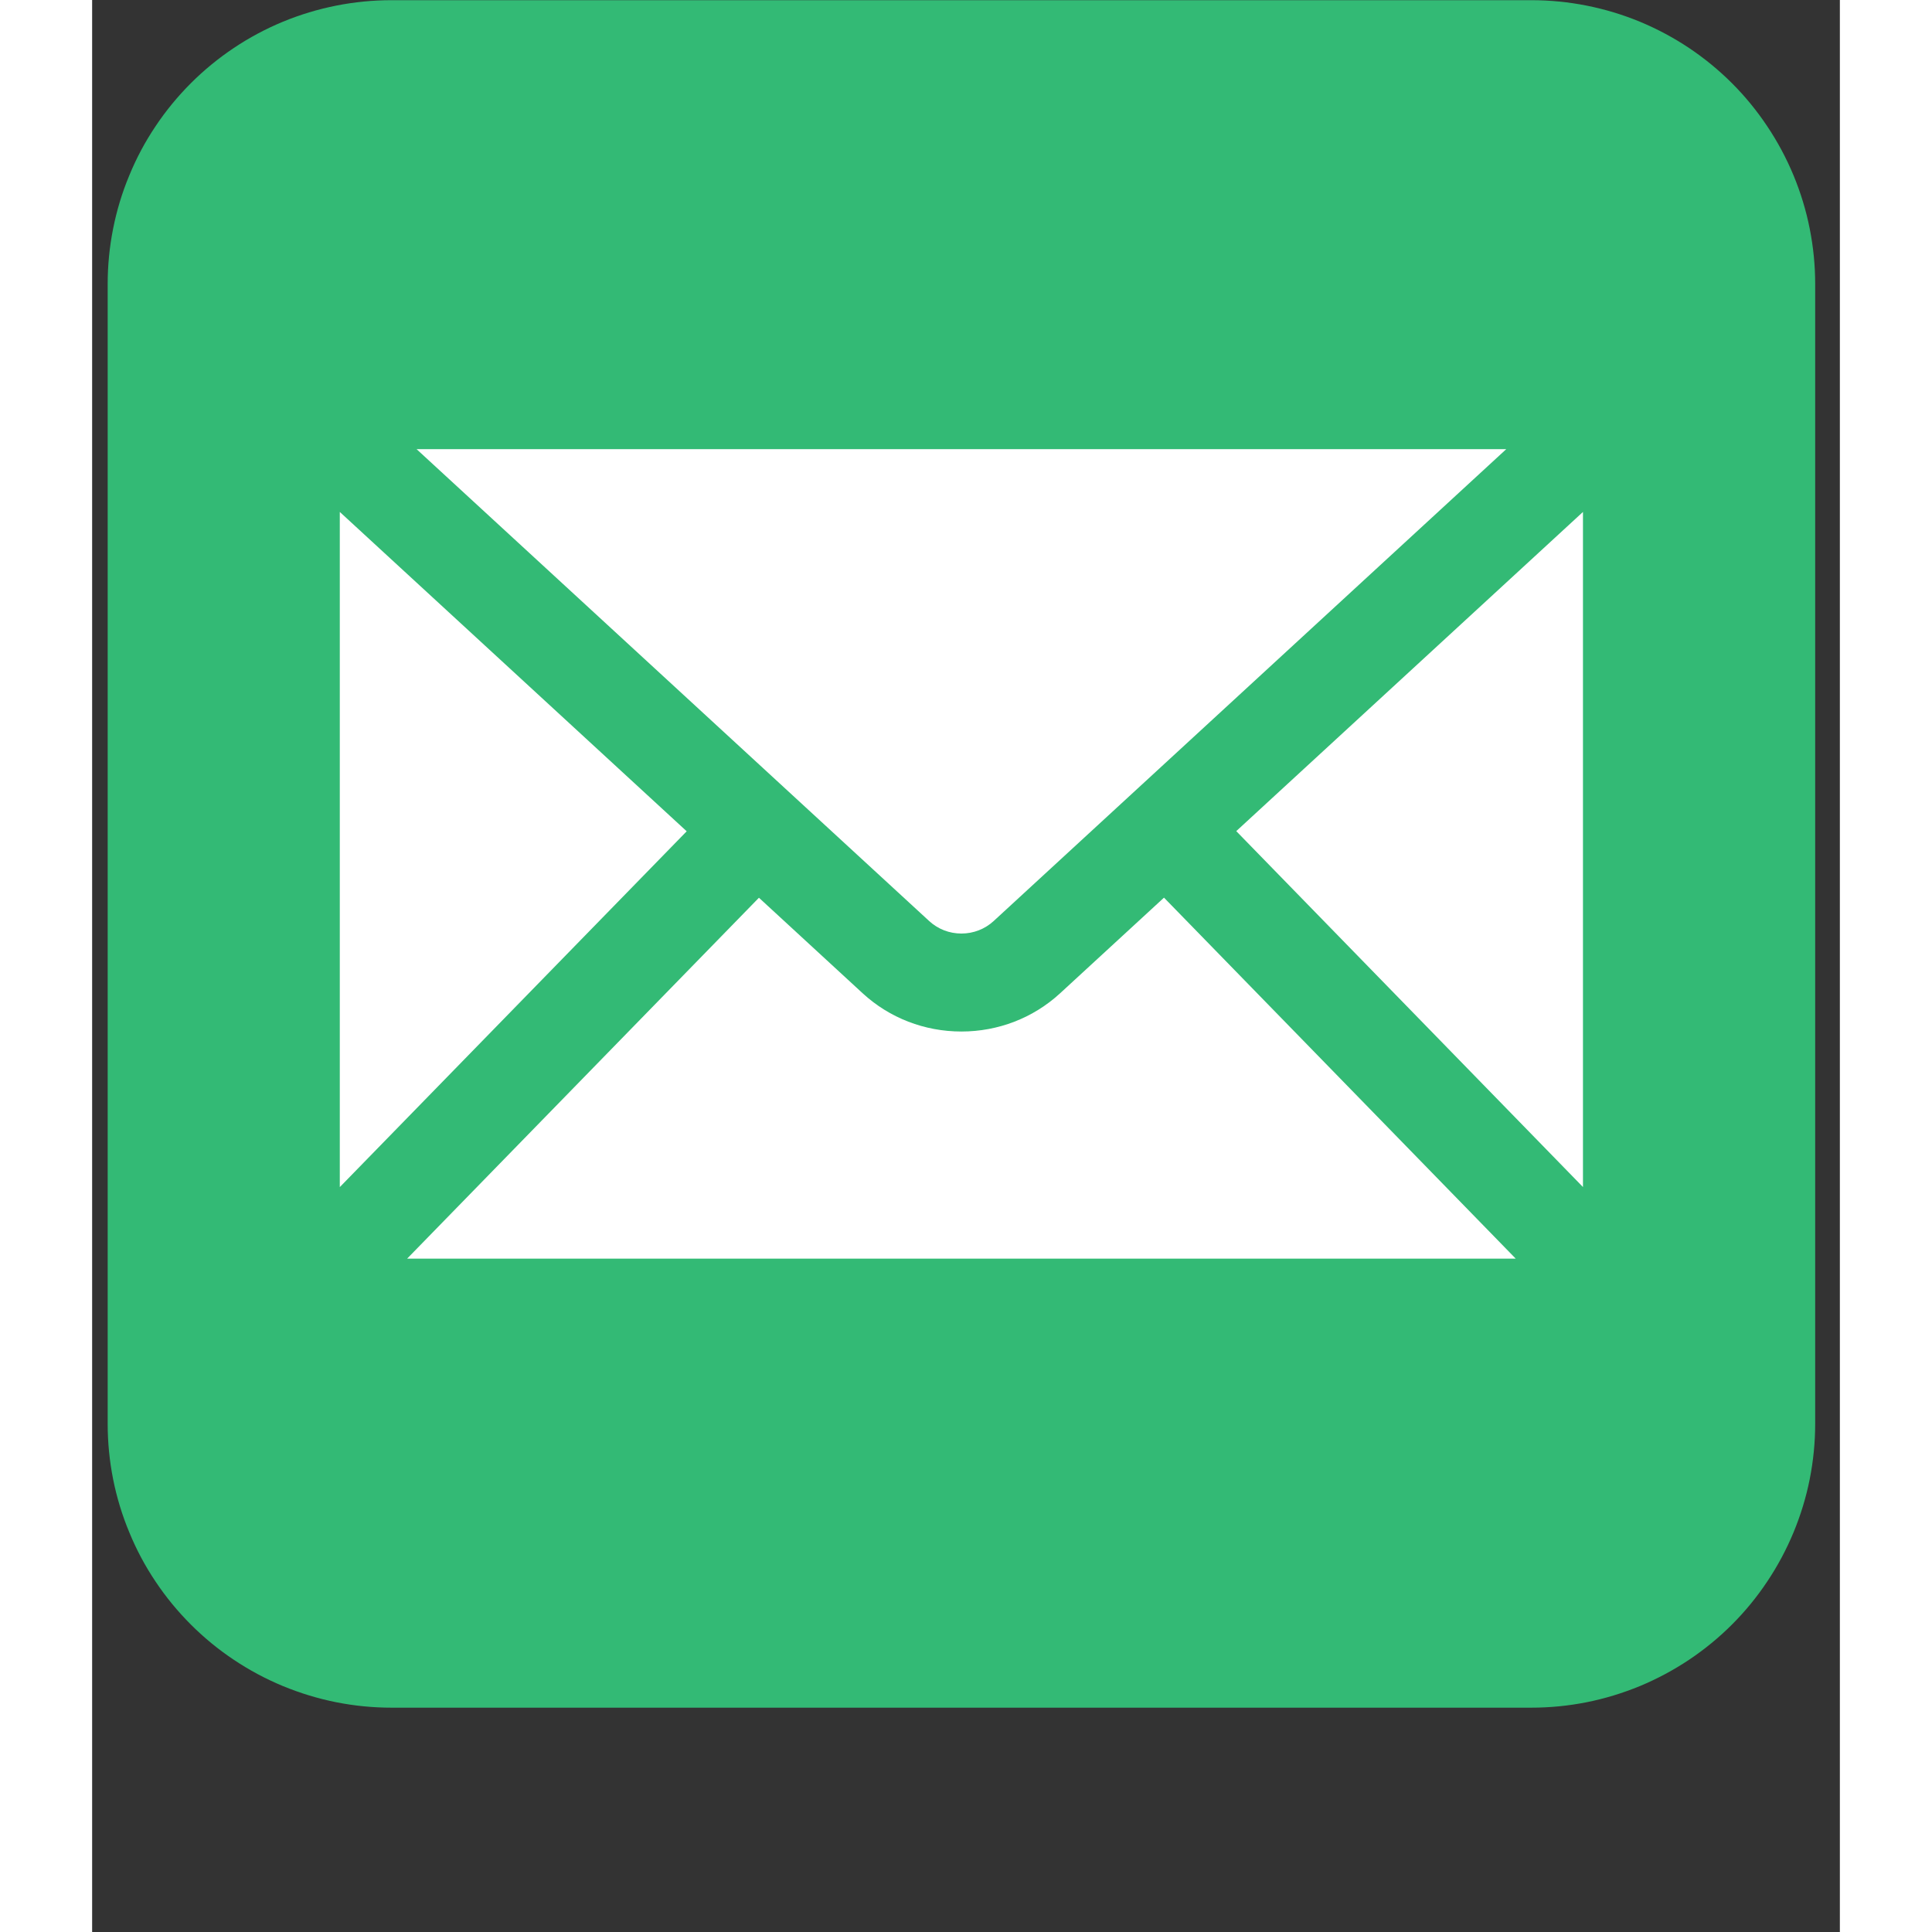 <?xml version="1.0" encoding="UTF-8"?>
<svg xmlns="http://www.w3.org/2000/svg" xmlns:xlink="http://www.w3.org/1999/xlink" width="100" zoomAndPan="magnify" viewBox="0 0 75.12 83.04" height="100" preserveAspectRatio="xMidYMid meet" version="1.2">
  <rect x="0" y="0" width="75.12" height="83.04" fill="#333333" stroke="none"/>
  <defs>
    <clipPath id="98f5a97691">
      <path d="M 0.668 0.008 L 74.059 0.008 L 74.059 73.398 L 0.668 73.398 Z M 0.668 0.008 "></path>
    </clipPath>
  </defs>
  <g id="cae15d5764">
    <g clip-rule="nonzero" clip-path="url(#98f5a97691)">
      <path style=" stroke:none;fill-rule:nonzero;fill:#33ba75;fill-opacity:1;" d="M 12.867 0.008 L 61.855 0.008 C 62.66 0.008 63.453 0.086 64.238 0.242 C 65.023 0.398 65.785 0.629 66.527 0.934 C 67.266 1.242 67.969 1.617 68.637 2.062 C 69.301 2.508 69.918 3.012 70.484 3.578 C 71.051 4.145 71.555 4.762 72 5.43 C 72.445 6.094 72.82 6.797 73.129 7.539 C 73.434 8.277 73.668 9.039 73.824 9.828 C 73.98 10.613 74.059 11.406 74.059 12.207 L 74.059 61.195 C 74.059 61.996 73.98 62.789 73.824 63.578 C 73.668 64.363 73.434 65.125 73.129 65.863 C 72.82 66.605 72.445 67.309 72 67.973 C 71.555 68.641 71.051 69.258 70.484 69.824 C 69.918 70.391 69.301 70.895 68.637 71.34 C 67.969 71.785 67.266 72.16 66.527 72.469 C 65.785 72.773 65.023 73.008 64.238 73.164 C 63.453 73.32 62.66 73.398 61.855 73.398 L 12.867 73.398 C 12.066 73.398 11.273 73.32 10.488 73.164 C 9.703 73.008 8.938 72.773 8.199 72.469 C 7.457 72.16 6.754 71.785 6.09 71.34 C 5.422 70.895 4.809 70.391 4.242 69.824 C 3.676 69.258 3.168 68.641 2.723 67.973 C 2.277 67.309 1.902 66.605 1.598 65.863 C 1.289 65.125 1.059 64.363 0.902 63.578 C 0.746 62.789 0.668 61.996 0.668 61.195 L 0.668 12.207 C 0.668 11.406 0.746 10.613 0.902 9.828 C 1.059 9.039 1.289 8.277 1.598 7.539 C 1.902 6.797 2.277 6.094 2.723 5.43 C 3.168 4.762 3.676 4.145 4.242 3.578 C 4.809 3.012 5.422 2.508 6.09 2.062 C 6.754 1.617 7.457 1.242 8.199 0.934 C 8.938 0.629 9.703 0.398 10.488 0.242 C 11.273 0.086 12.066 0.008 12.867 0.008 Z M 12.867 0.008 "></path>
    </g>
    <path style=" stroke:none;fill-rule:nonzero;fill:#ffffff;fill-opacity:1;" d="M 10.645 22.004 L 10.645 51.023 L 25.555 35.73 Z M 10.645 22.004 "></path>
    <path style=" stroke:none;fill-rule:nonzero;fill:#ffffff;fill-opacity:1;" d="M 37.363 40.125 C 37.879 40.125 38.371 39.934 38.746 39.59 L 60.781 19.305 L 13.945 19.305 L 35.98 39.59 C 36.355 39.934 36.844 40.125 37.363 40.125 Z M 37.363 40.125 "></path>
    <path style=" stroke:none;fill-rule:nonzero;fill:#ffffff;fill-opacity:1;" d="M 41.602 42.695 C 40.449 43.754 38.945 44.336 37.363 44.336 C 35.777 44.336 34.273 43.754 33.121 42.695 L 28.66 38.586 L 13.539 54.098 L 61.188 54.098 L 46.07 38.582 Z M 41.602 42.695 "></path>
    <path style=" stroke:none;fill-rule:nonzero;fill:#ffffff;fill-opacity:1;" d="M 49.176 35.723 L 64.078 51.02 L 64.078 22.004 Z M 49.176 35.723 "></path>
  </g>
</svg>
